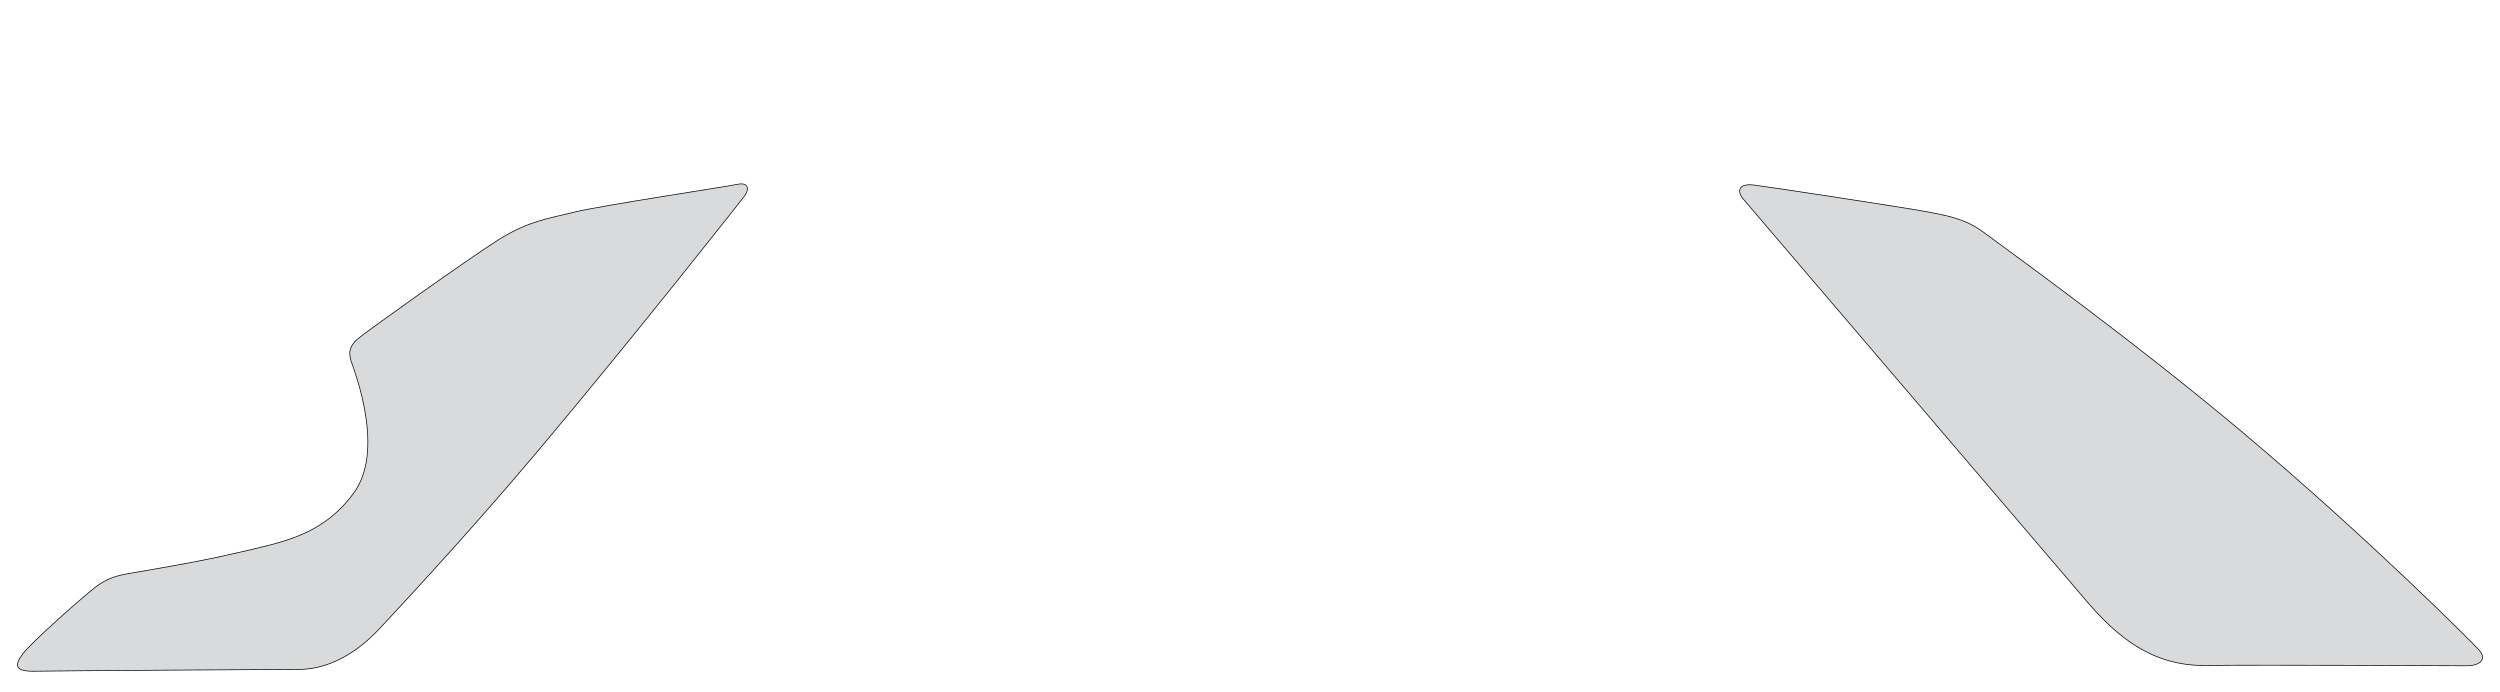 <?xml version="1.0" encoding="utf-8"?><!-- Generator: PHP SVG Export - Web App)  --><!DOCTYPE svg PUBLIC "-//W3C//DTD SVG 1.1//EN" "http://www.w3.org/Graphics/SVG/1.1/DTD/svg11.dtd">
<svg width="3504.159" height="970.239" viewBox="0 0 3504.159 970.239" symetrie-x="1744.656" xmlns="http://www.w3.org/2000/svg" xmlns:xlink="http://www.w3.org/1999/xlink">
  <defs>
    <filter id="ombrefond" x="0" y="0" width="200%" height="200%">
      <feOffset result="offOut" in="SourceAlpha" dx="8" dy="8"></feOffset>
      <feComponentTransfer result="transferOut" in="offOut">
        <feFuncA type="linear" slope="0.4"></feFuncA>
      </feComponentTransfer>
      <feGaussianBlur result="blurOut" in="transferOut" stdDeviation="10"></feGaussianBlur>
      <feBlend in="SourceGraphic" in2="blurOut" mode="normal"></feBlend>
    </filter>
  </defs>
  <g id="fonds">
    <path d="M3457.782,933.225C3470.743,933.613,3488.217,926.616,3475.005,911.315C3468.109,903.325,3320.126,754.781,3144.38,606.944C2983.511,471.618,2793.856,336.01,2782.704,327.382C2759.365,309.324,2737.593,303.588,2701.996,297.03C2666.399,290.471,2479.114,261.856,2458.103,259.335C2437.088,256.814,2433.897,267.804,2443.924,279.534C2453.948,291.262,2883.132,794.017,2924.828,842.717C2966.524,891.417,3015.982,933.835,3091.775,932.766C3167.569,931.696,3457.782,933.225,3457.782,933.225z " fill="#d9dadb" stroke="#000000" id="bordperdu"></path>
    <path d="M752.455,633.865C893.18,466.683,1043.579,274.777,1043.579,274.777C1049.548,267.082,1050.837,254.776,1033.59,258.365C1016.342,261.951,842.495,288.178,806.134,297.106C769.771,306.033,740.664,309.852,699.923,335.323C659.185,360.795,509.609,467.343,500.668,475.655C491.725,483.969,487.332,492.078,492.401,506.907C497.47,521.738,539.666,630.965,496.021,690.792C452.377,750.619,395.981,759.866,335.429,774.194C274.878,788.524,199.201,800.54,181.499,803.723C163.798,806.908,150.575,810.155,133.662,823.103C116.75,836.049,44.187,900.028,31.97,916.467C19.754,932.906,20.297,941.479,49.694,940.826C79.089,940.172,390.909,938.36,420.167,938.232C449.425,938.104,490.978,925.493,532.708,880.333C550.231,861.368,650.584,754.89,752.455,633.865z " fill="#d9dadb" stroke="#000000" id="bordperdu"></path>
  </g>
  <g id="dessin"></g>
</svg>
